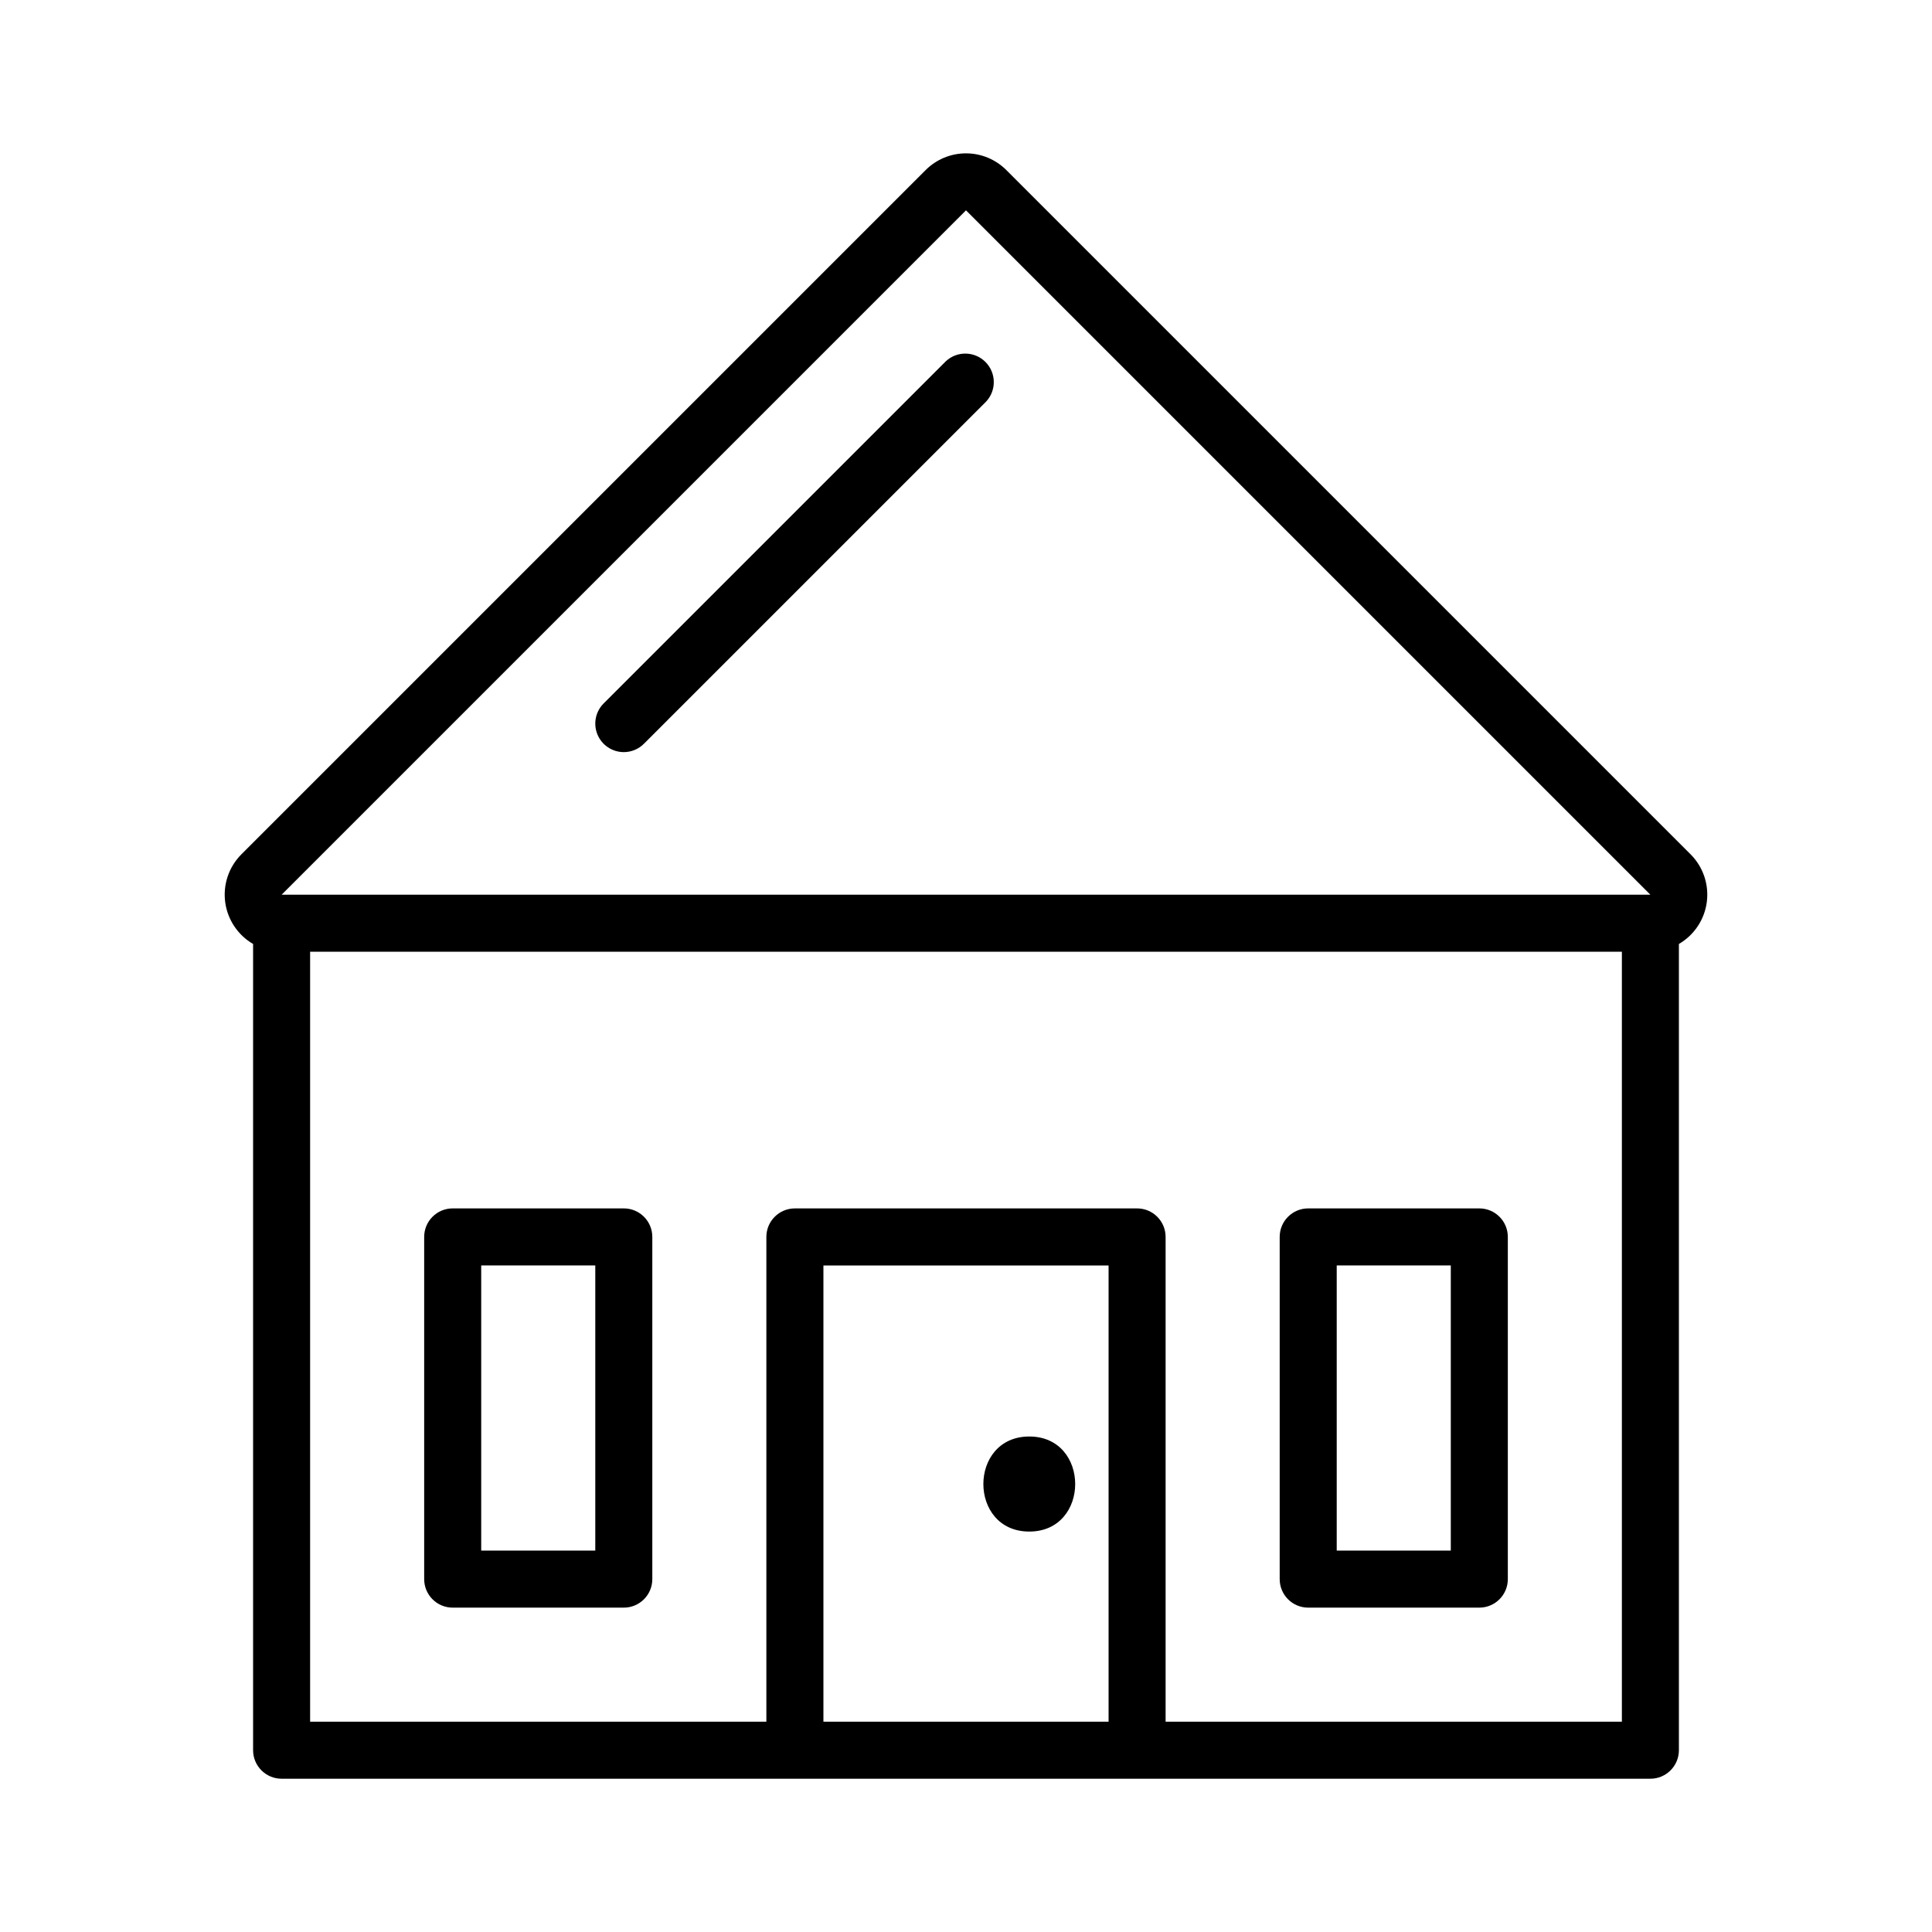<?xml version="1.0" encoding="UTF-8"?>
<!-- Uploaded to: SVG Repo, www.svgrepo.com, Generator: SVG Repo Mixer Tools -->
<svg fill="#000000" width="800px" height="800px" version="1.1" viewBox="144 144 512 512" xmlns="http://www.w3.org/2000/svg">
 <g>
  <path d="m309.31 570.04h-45.344c-4.172 0-7.555-3.383-7.555-7.559v-90.688 0.004c0-4.176 3.383-7.559 7.555-7.559h45.344c4.176 0 7.559 3.383 7.559 7.559v90.688-0.004c0 4.176-3.383 7.559-7.559 7.559zm-37.785-15.113h30.23v-75.57h-30.23z"/>
  <path d="m536.03 570.04h-45.344c-4.172 0-7.555-3.383-7.555-7.559v-90.688 0.004c0-4.176 3.383-7.559 7.555-7.559h45.344c4.172 0 7.559 3.383 7.559 7.559v90.688-0.004c0 4.176-3.387 7.559-7.559 7.559zm-37.785-15.113h30.23v-75.57h-30.23z"/>
  <path d="m416.77 549.88c16.223 0 16.223-25.191 0-25.191-16.223 0-16.223 25.191 0 25.191z"/>
  <path d="m592.05 370.43-181.37-181.37c-2.836-2.832-6.676-4.422-10.68-4.422-4.008 0-7.848 1.59-10.684 4.422l-181.37 181.37c-3.305 3.32-4.879 7.988-4.269 12.633 0.613 4.644 3.344 8.742 7.394 11.098v213.66c0 4.172 3.383 7.559 7.559 7.559h362.74c4.172 0 7.555-3.387 7.555-7.559v-213.66c4.051-2.356 6.785-6.453 7.394-11.098 0.613-4.644-0.965-9.312-4.269-12.633zm-192.05-170.69 181.37 181.37h-362.74zm37.785 400.53h-75.57v-120.91h75.57zm15.113 0v-128.47c0-4.176-3.383-7.559-7.559-7.559h-90.684c-4.176 0-7.559 3.383-7.559 7.559v128.47h-120.91v-204.05h347.63v204.04z"/>
  <path d="m309.31 343.32c-3.055-0.004-5.809-1.844-6.977-4.668-1.168-2.82-0.523-6.07 1.637-8.23l90.688-90.688-0.004 0.004c2.981-2.777 7.621-2.695 10.496 0.184 2.879 2.879 2.961 7.519 0.188 10.496l-90.688 90.688v-0.004c-1.414 1.418-3.336 2.215-5.34 2.219z"/>
 </g>
</svg>